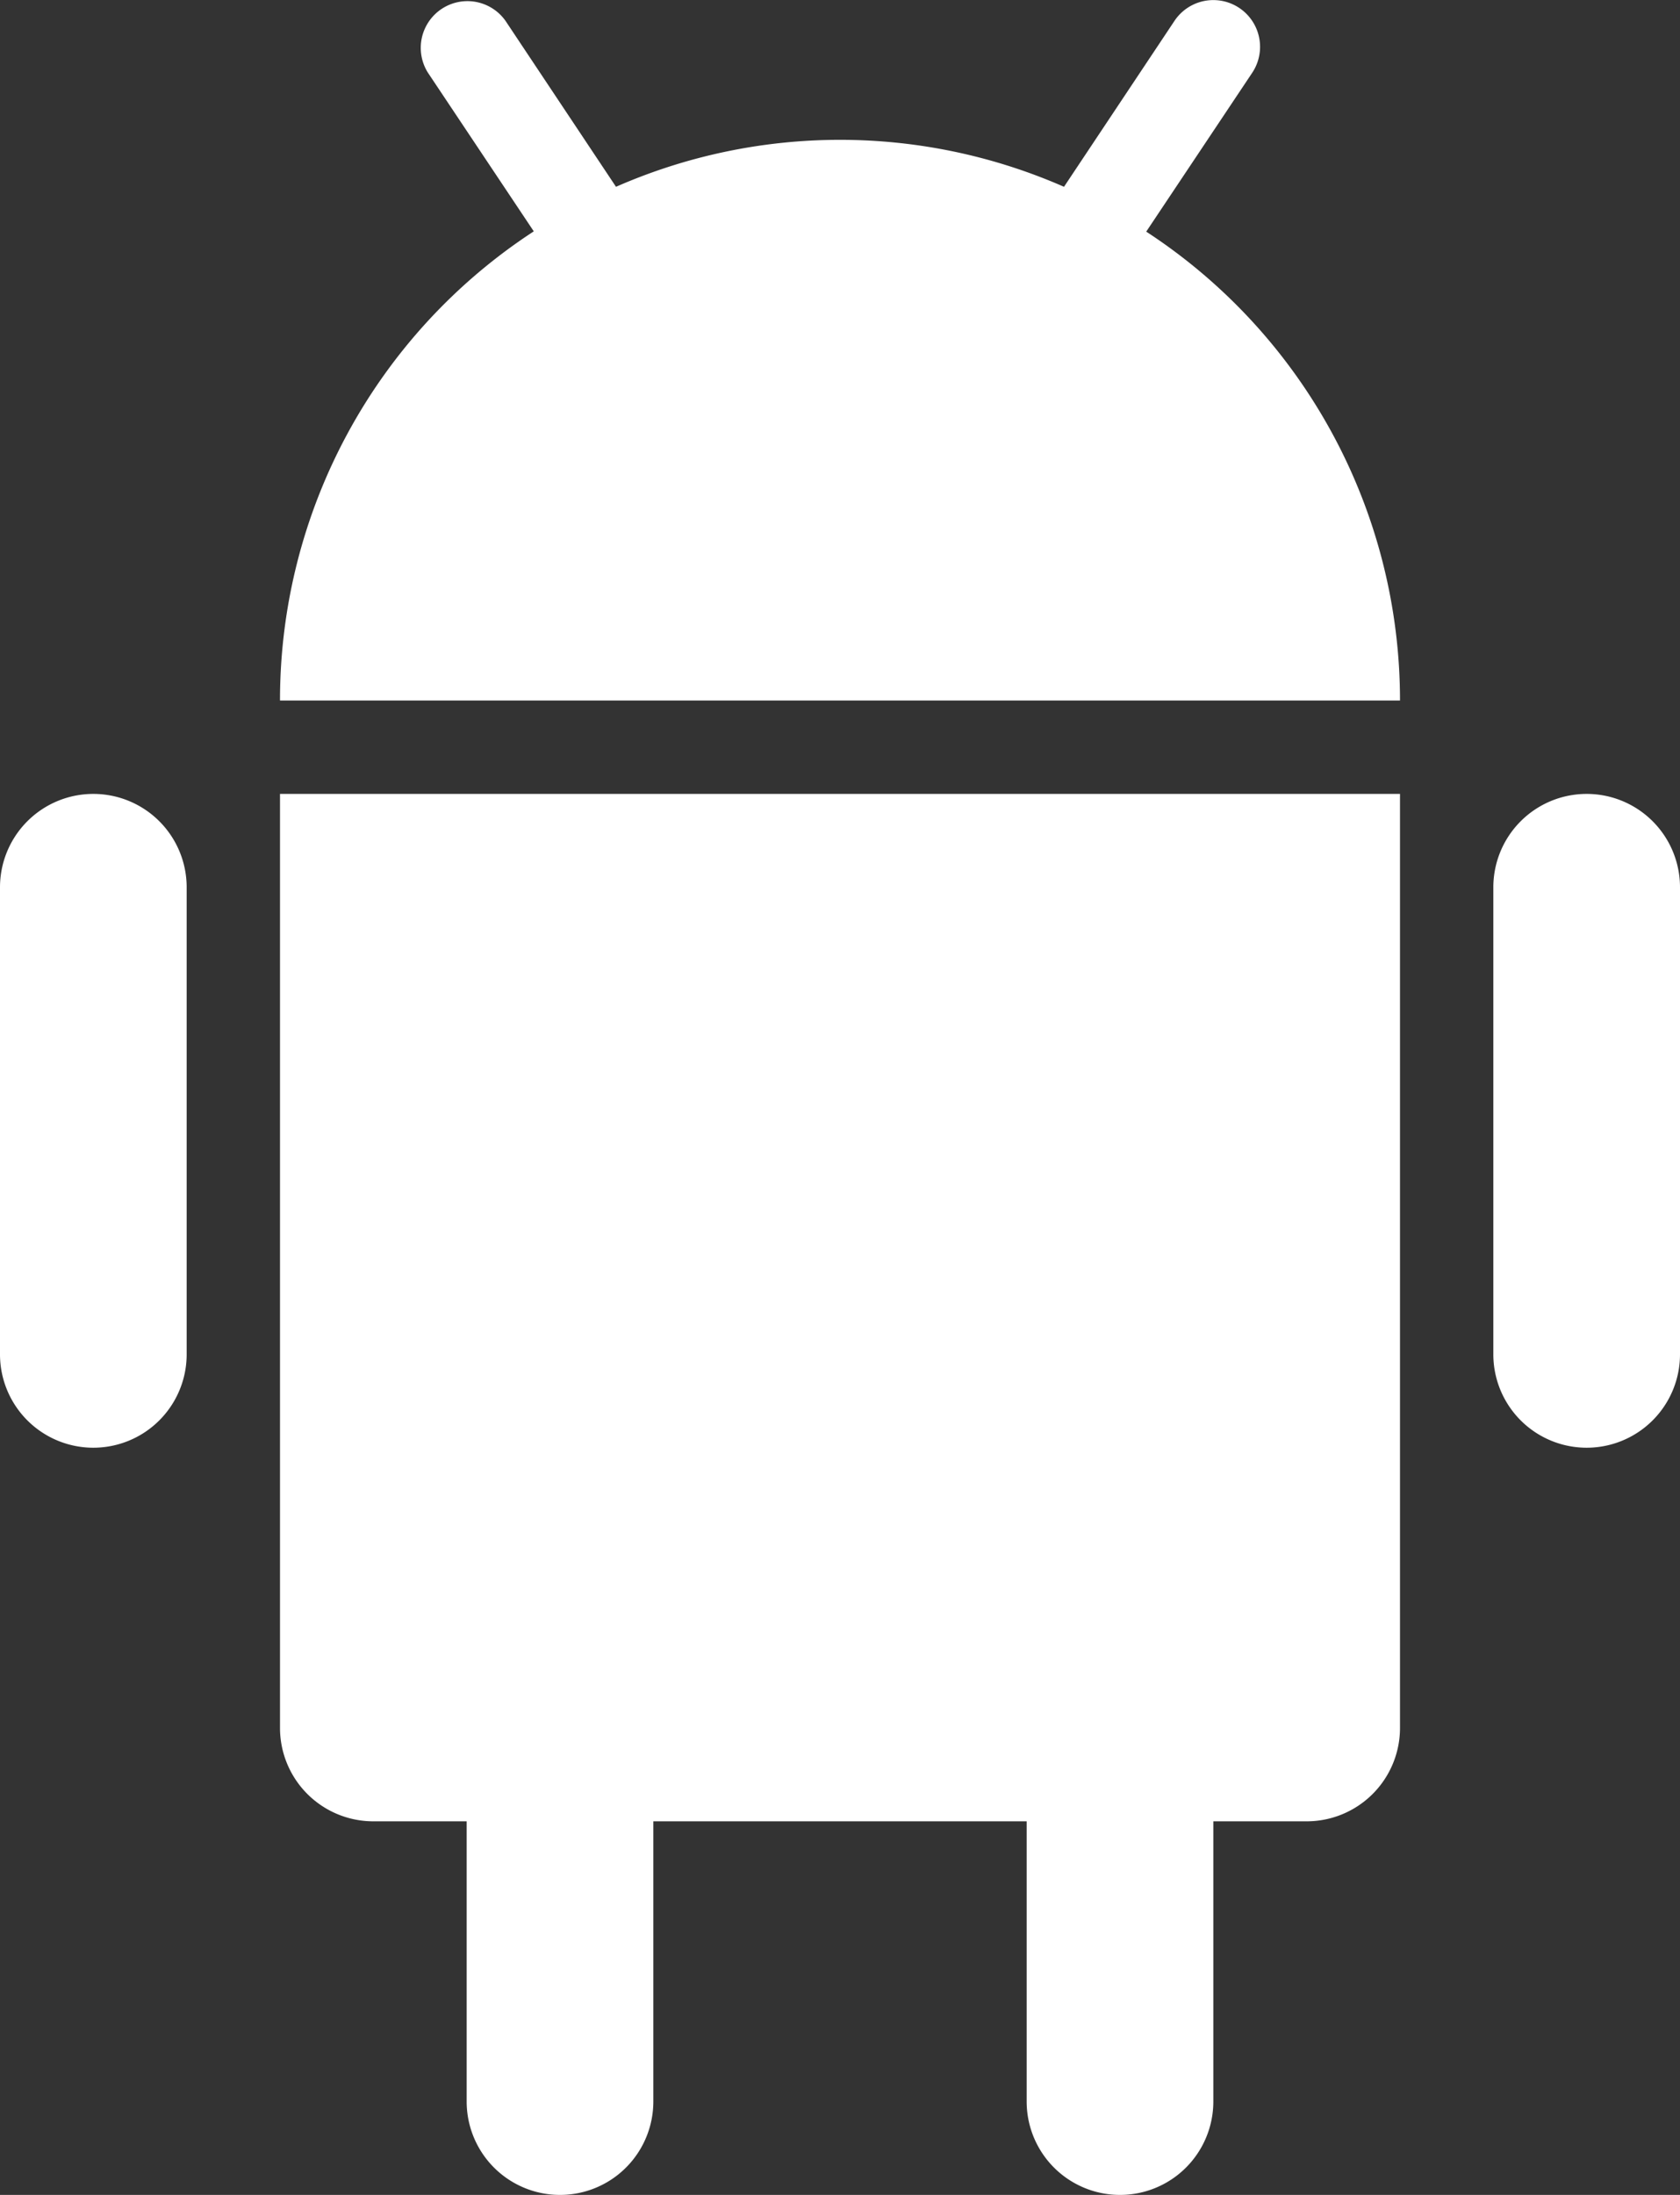 <svg xmlns="http://www.w3.org/2000/svg" width="18" height="23.5" viewBox="0 0 18 23.5">
  <rect x="0" y="0" width="18" height="23.5" fill="#333333" stroke="none"/>
  <g id="android" transform="translate(0 -0.5)">
    <path id="Shape" d="M9.281,2.48l1.135-1.7A.5.5,0,0,0,9.584.223L8.4,2A5.978,5.978,0,0,0,3.6,2L2.416.223a.5.5,0,0,0-.832.554l1.135,1.7A5.992,5.992,0,0,0,0,7.5H12A5.992,5.992,0,0,0,9.281,2.48Z" transform="translate(3 0.5)" fill="#fff"/>
    <path id="Shape-2" data-name="Shape" d="M0,10a1,1,0,0,0,1,1H2v3a1,1,0,0,0,2,0V11H8v3a1,1,0,0,0,2,0V11h1a1,1,0,0,0,1-1V0H0Z" transform="translate(3 9)" fill="#fff"/>
    <path id="Shape-3" data-name="Shape" d="M1,0A1,1,0,0,0,0,1V6A1,1,0,0,0,2,6V1A1,1,0,0,0,1,0Z" transform="translate(0 9)" fill="#fff"/>
    <path id="Shape-4" data-name="Shape" d="M1,0A1,1,0,0,0,0,1V6A1,1,0,0,0,2,6V1A1,1,0,0,0,1,0Z" transform="translate(16 9)" fill="#fff"/>
  </g>
</svg>

